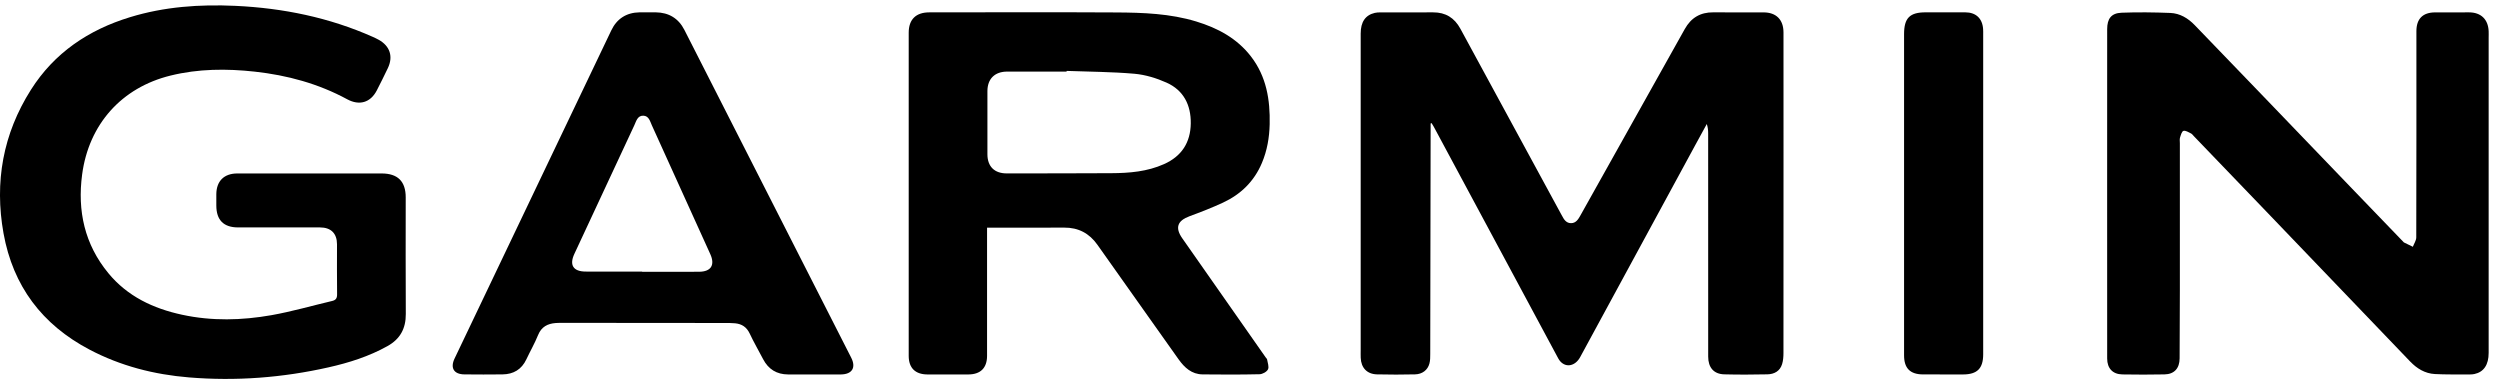 <?xml version="1.0" encoding="UTF-8"?>
<svg width="91px" height="14px" viewBox="0 0 91 14" version="1.1" xmlns="http://www.w3.org/2000/svg" xmlns:xlink="http://www.w3.org/1999/xlink">
    <title>garmin</title>
    <g id="garmin" stroke="none" stroke-width="1" fill="none" fill-rule="evenodd">
        <path d="M52.075,9.589 L52.075,9.444 C52.071,6.696 52.067,3.947 52.061,1.199 C52.061,1.083 52.061,0.962 52.031,0.851 C51.969,0.615 51.772,0.463 51.508,0.457 C51.046,0.447 50.583,0.445 50.121,0.457 C49.758,0.466 49.544,0.697 49.53,1.06 C49.526,1.152 49.529,1.245 49.529,1.338 C49.529,5.18 49.528,9.021 49.529,12.863 C49.529,13.285 49.699,13.534 50.043,13.615 C50.108,13.63 50.177,13.633 50.244,13.633 C50.885,13.634 51.527,13.632 52.168,13.634 C52.619,13.636 52.943,13.434 53.157,13.04 C54.376,10.795 55.596,8.55 56.816,6.305 C56.828,6.283 56.84,6.262 56.852,6.24 C56.925,6.099 57.009,5.959 57.188,5.961 C57.365,5.962 57.449,6.102 57.526,6.24 C58.793,8.502 60.061,10.763 61.325,13.026 C61.555,13.438 61.894,13.639 62.364,13.635 C62.974,13.63 63.585,13.634 64.195,13.633 C64.652,13.633 64.918,13.369 64.919,12.907 C64.921,11.444 64.92,9.98 64.92,8.516 C64.92,6.089 64.921,3.661 64.918,1.234 C64.918,1.1 64.908,0.96 64.869,0.832 C64.791,0.573 64.582,0.463 64.331,0.458 C63.807,0.447 63.282,0.444 62.759,0.458 C62.38,0.469 62.178,0.708 62.178,1.103 C62.177,3.815 62.178,6.527 62.177,9.238 C62.177,9.346 62.166,9.454 62.127,9.57 C61.984,9.307 61.839,9.045 61.696,8.781 C60.303,6.216 58.911,3.65 57.518,1.085 C57.343,0.762 57.011,0.69 56.796,0.929 C56.747,0.983 56.712,1.051 56.678,1.116 C55.182,3.899 53.687,6.682 52.192,9.466 C52.167,9.513 52.137,9.557 52.11,9.603 C52.098,9.598 52.087,9.594 52.075,9.589" id="path22" fill="#000000" fill-rule="nonzero" transform="translate(57.224, 7.042) scale(-1, 1) rotate(-180) translate(-57.224, -7.042)"></path>
        <path d="M76.7,7.056 C76.7,9.045 76.7,11.034 76.701,13.023 C76.701,13.403 76.849,13.605 77.225,13.621 C77.816,13.644 78.408,13.636 78.999,13.613 C79.35,13.599 79.645,13.421 79.889,13.168 C80.758,12.267 81.627,11.365 82.496,10.463 C83.539,9.379 84.582,8.292 85.625,7.208 C86.245,6.563 86.866,5.919 87.487,5.275 C87.491,5.271 87.495,5.264 87.5,5.261 C87.609,5.208 87.719,5.154 87.828,5.101 C87.871,5.215 87.951,5.329 87.952,5.443 C87.959,7.945 87.957,10.446 87.957,12.948 C87.957,13.399 88.189,13.632 88.639,13.633 C89.052,13.634 89.465,13.635 89.878,13.634 C90.308,13.632 90.569,13.379 90.587,12.949 C90.591,12.869 90.587,12.789 90.587,12.708 C90.587,8.885 90.587,5.062 90.587,1.238 C90.587,0.809 90.41,0.542 90.07,0.47 C89.987,0.452 89.899,0.453 89.813,0.453 C89.418,0.456 89.023,0.448 88.629,0.469 C88.268,0.488 87.974,0.67 87.727,0.928 C85.98,2.749 84.234,4.57 82.488,6.391 C81.612,7.303 80.735,8.214 79.858,9.126 C79.824,9.161 79.794,9.207 79.752,9.227 C79.663,9.27 79.555,9.342 79.478,9.32 C79.418,9.303 79.381,9.167 79.353,9.077 C79.334,9.015 79.347,8.943 79.347,8.875 C79.347,7.09 79.348,5.305 79.347,3.52 C79.346,2.692 79.341,1.864 79.338,1.037 C79.336,0.677 79.143,0.462 78.788,0.456 C78.277,0.446 77.764,0.446 77.253,0.455 C76.898,0.462 76.701,0.68 76.701,1.034 C76.7,3.041 76.7,5.049 76.7,7.056" id="path26" fill="#000000" fill-rule="nonzero" transform="translate(83.645, 7.042) scale(-1, 1) rotate(-180) translate(-83.645, -7.042)"></path>
        <path d="M38.824,11.499 C38.824,11.491 38.824,11.483 38.824,11.474 C38.102,11.474 37.381,11.476 36.659,11.474 C36.209,11.473 35.943,11.21 35.942,10.763 C35.939,9.997 35.94,9.231 35.942,8.465 C35.943,8.019 36.197,7.768 36.644,7.768 C37.914,7.769 39.183,7.769 40.453,7.776 C41.11,7.779 41.76,7.833 42.37,8.106 C43.01,8.391 43.335,8.891 43.344,9.589 C43.352,10.259 43.083,10.793 42.465,11.071 C42.099,11.235 41.694,11.359 41.298,11.395 C40.477,11.467 39.649,11.468 38.824,11.499 M35.929,5.794 L35.929,3.867 C35.929,2.953 35.929,2.038 35.929,1.124 C35.928,0.689 35.693,0.453 35.253,0.45 C34.754,0.448 34.254,0.447 33.755,0.45 C33.314,0.453 33.077,0.689 33.077,1.125 C33.076,5.047 33.076,8.969 33.077,12.892 C33.077,13.372 33.341,13.63 33.825,13.63 C36.094,13.631 38.363,13.64 40.632,13.627 C41.612,13.621 42.594,13.587 43.543,13.298 C44.325,13.06 45.024,12.687 45.536,12.024 C46.098,11.295 46.236,10.448 46.216,9.558 C46.205,9.073 46.124,8.6 45.934,8.15 C45.653,7.48 45.166,7.006 44.516,6.704 C44.12,6.52 43.711,6.361 43.301,6.21 C42.858,6.047 42.764,5.793 43.034,5.407 C44.046,3.961 45.059,2.515 46.072,1.069 C46.09,1.044 46.119,1.021 46.123,0.993 C46.142,0.872 46.201,0.725 46.154,0.634 C46.108,0.544 45.955,0.46 45.847,0.458 C45.156,0.442 44.465,0.444 43.775,0.452 C43.378,0.456 43.116,0.698 42.901,1 C42.549,1.492 42.201,1.986 41.851,2.48 C41.216,3.376 40.58,4.272 39.946,5.17 C39.65,5.589 39.252,5.799 38.736,5.795 C37.879,5.79 37.022,5.794 36.165,5.794 L35.929,5.794 Z" id="path30" fill="#000000" fill-rule="nonzero" transform="translate(39.647, 7.04) scale(-1, 1) rotate(-180) translate(-39.647, -7.04)"></path>
        <path d="M11.281,7.675 C12.151,7.675 13.02,7.675 13.89,7.674 C14.479,7.674 14.768,7.387 14.768,6.803 C14.768,5.389 14.762,3.974 14.771,2.56 C14.775,2.031 14.565,1.647 14.106,1.391 C13.431,1.014 12.703,0.784 11.955,0.616 C10.284,0.239 8.59,0.11 6.883,0.25 C5.613,0.354 4.391,0.665 3.255,1.264 C1.535,2.17 0.473,3.573 0.128,5.496 C-0.206,7.36 0.108,9.114 1.125,10.719 C1.978,12.066 3.222,12.901 4.731,13.362 C5.983,13.746 7.269,13.835 8.57,13.775 C10.303,13.694 11.977,13.353 13.569,12.646 C13.642,12.613 13.715,12.579 13.785,12.54 C14.197,12.311 14.32,11.927 14.116,11.504 C13.984,11.232 13.853,10.96 13.713,10.692 C13.482,10.249 13.076,10.137 12.639,10.374 C11.588,10.944 10.456,11.25 9.275,11.38 C8.246,11.493 7.219,11.487 6.206,11.237 C4.424,10.799 3.233,9.462 2.99,7.64 C2.812,6.309 3.081,5.093 3.943,4.046 C4.639,3.199 5.58,2.757 6.63,2.531 C7.712,2.297 8.803,2.325 9.883,2.516 C10.626,2.648 11.355,2.86 12.091,3.033 C12.23,3.066 12.272,3.137 12.27,3.28 C12.262,3.885 12.267,4.491 12.267,5.096 C12.266,5.493 12.047,5.71 11.645,5.71 C10.652,5.71 9.66,5.71 8.667,5.71 C8.139,5.71 7.874,5.978 7.874,6.509 C7.874,6.645 7.873,6.78 7.874,6.916 C7.877,7.395 8.153,7.673 8.636,7.674 C9.518,7.676 10.4,7.675 11.281,7.675" id="path34" fill="#000000" fill-rule="nonzero" transform="translate(7.386, 6.994) scale(-1, 1) rotate(-180) translate(-7.386, -6.994)"></path>
        <path d="M23.374,4.194 L23.374,4.187 C24.064,4.187 24.754,4.184 25.444,4.188 C25.882,4.19 26.035,4.433 25.854,4.831 C25.146,6.393 24.439,7.955 23.729,9.516 C23.662,9.664 23.619,9.862 23.418,9.869 C23.203,9.876 23.159,9.668 23.088,9.517 C22.359,7.959 21.633,6.399 20.907,4.839 C20.716,4.43 20.867,4.195 21.322,4.195 C22.006,4.194 22.69,4.194 23.374,4.194 M29.63,0.45 C29.316,0.45 29.001,0.449 28.687,0.45 C28.272,0.452 27.97,0.638 27.777,1.007 C27.615,1.319 27.437,1.623 27.288,1.941 C27.177,2.175 27.004,2.288 26.759,2.312 C26.691,2.318 26.623,2.322 26.556,2.323 C24.546,2.325 22.536,2.327 20.526,2.328 C20.428,2.329 20.329,2.329 20.23,2.322 C19.933,2.3 19.708,2.186 19.586,1.884 C19.464,1.582 19.299,1.297 19.16,1.001 C18.986,0.63 18.689,0.457 18.291,0.452 C17.829,0.446 17.366,0.447 16.904,0.452 C16.521,0.456 16.382,0.685 16.547,1.031 C17.724,3.498 18.902,5.963 20.08,8.43 C20.803,9.944 21.524,11.459 22.25,12.972 C22.455,13.401 22.802,13.622 23.279,13.631 C23.476,13.634 23.674,13.634 23.871,13.631 C24.344,13.624 24.697,13.414 24.913,12.989 C26.313,10.24 27.711,7.49 29.11,4.741 C29.734,3.515 30.36,2.289 30.983,1.062 C31.168,0.699 31.018,0.456 30.61,0.45 C30.444,0.448 30.278,0.45 30.111,0.45 C29.951,0.45 29.791,0.45 29.63,0.45" id="path38" fill="#000000" fill-rule="nonzero" transform="translate(23.77, 7.04) scale(-1, 1) rotate(-180) translate(-23.77, -7.04)"></path>
        <path d="M69.308,7.018 C69.308,8.958 69.308,10.897 69.308,12.836 C69.308,13.424 69.514,13.632 70.095,13.631 C70.575,13.631 71.056,13.632 71.537,13.631 C71.924,13.63 72.16,13.408 72.185,13.022 C72.19,12.954 72.188,12.886 72.188,12.818 C72.188,8.94 72.188,5.061 72.188,1.183 C72.188,0.669 71.972,0.452 71.457,0.45 C70.97,0.449 70.483,0.448 69.996,0.451 C69.527,0.454 69.308,0.677 69.308,1.145 L69.308,7.018 Z" id="path42" fill="#000000" fill-rule="nonzero" transform="translate(70.748, 7.04) scale(-1, 1) rotate(-180) translate(-70.748, -7.04)"></path>
    </g>
</svg>